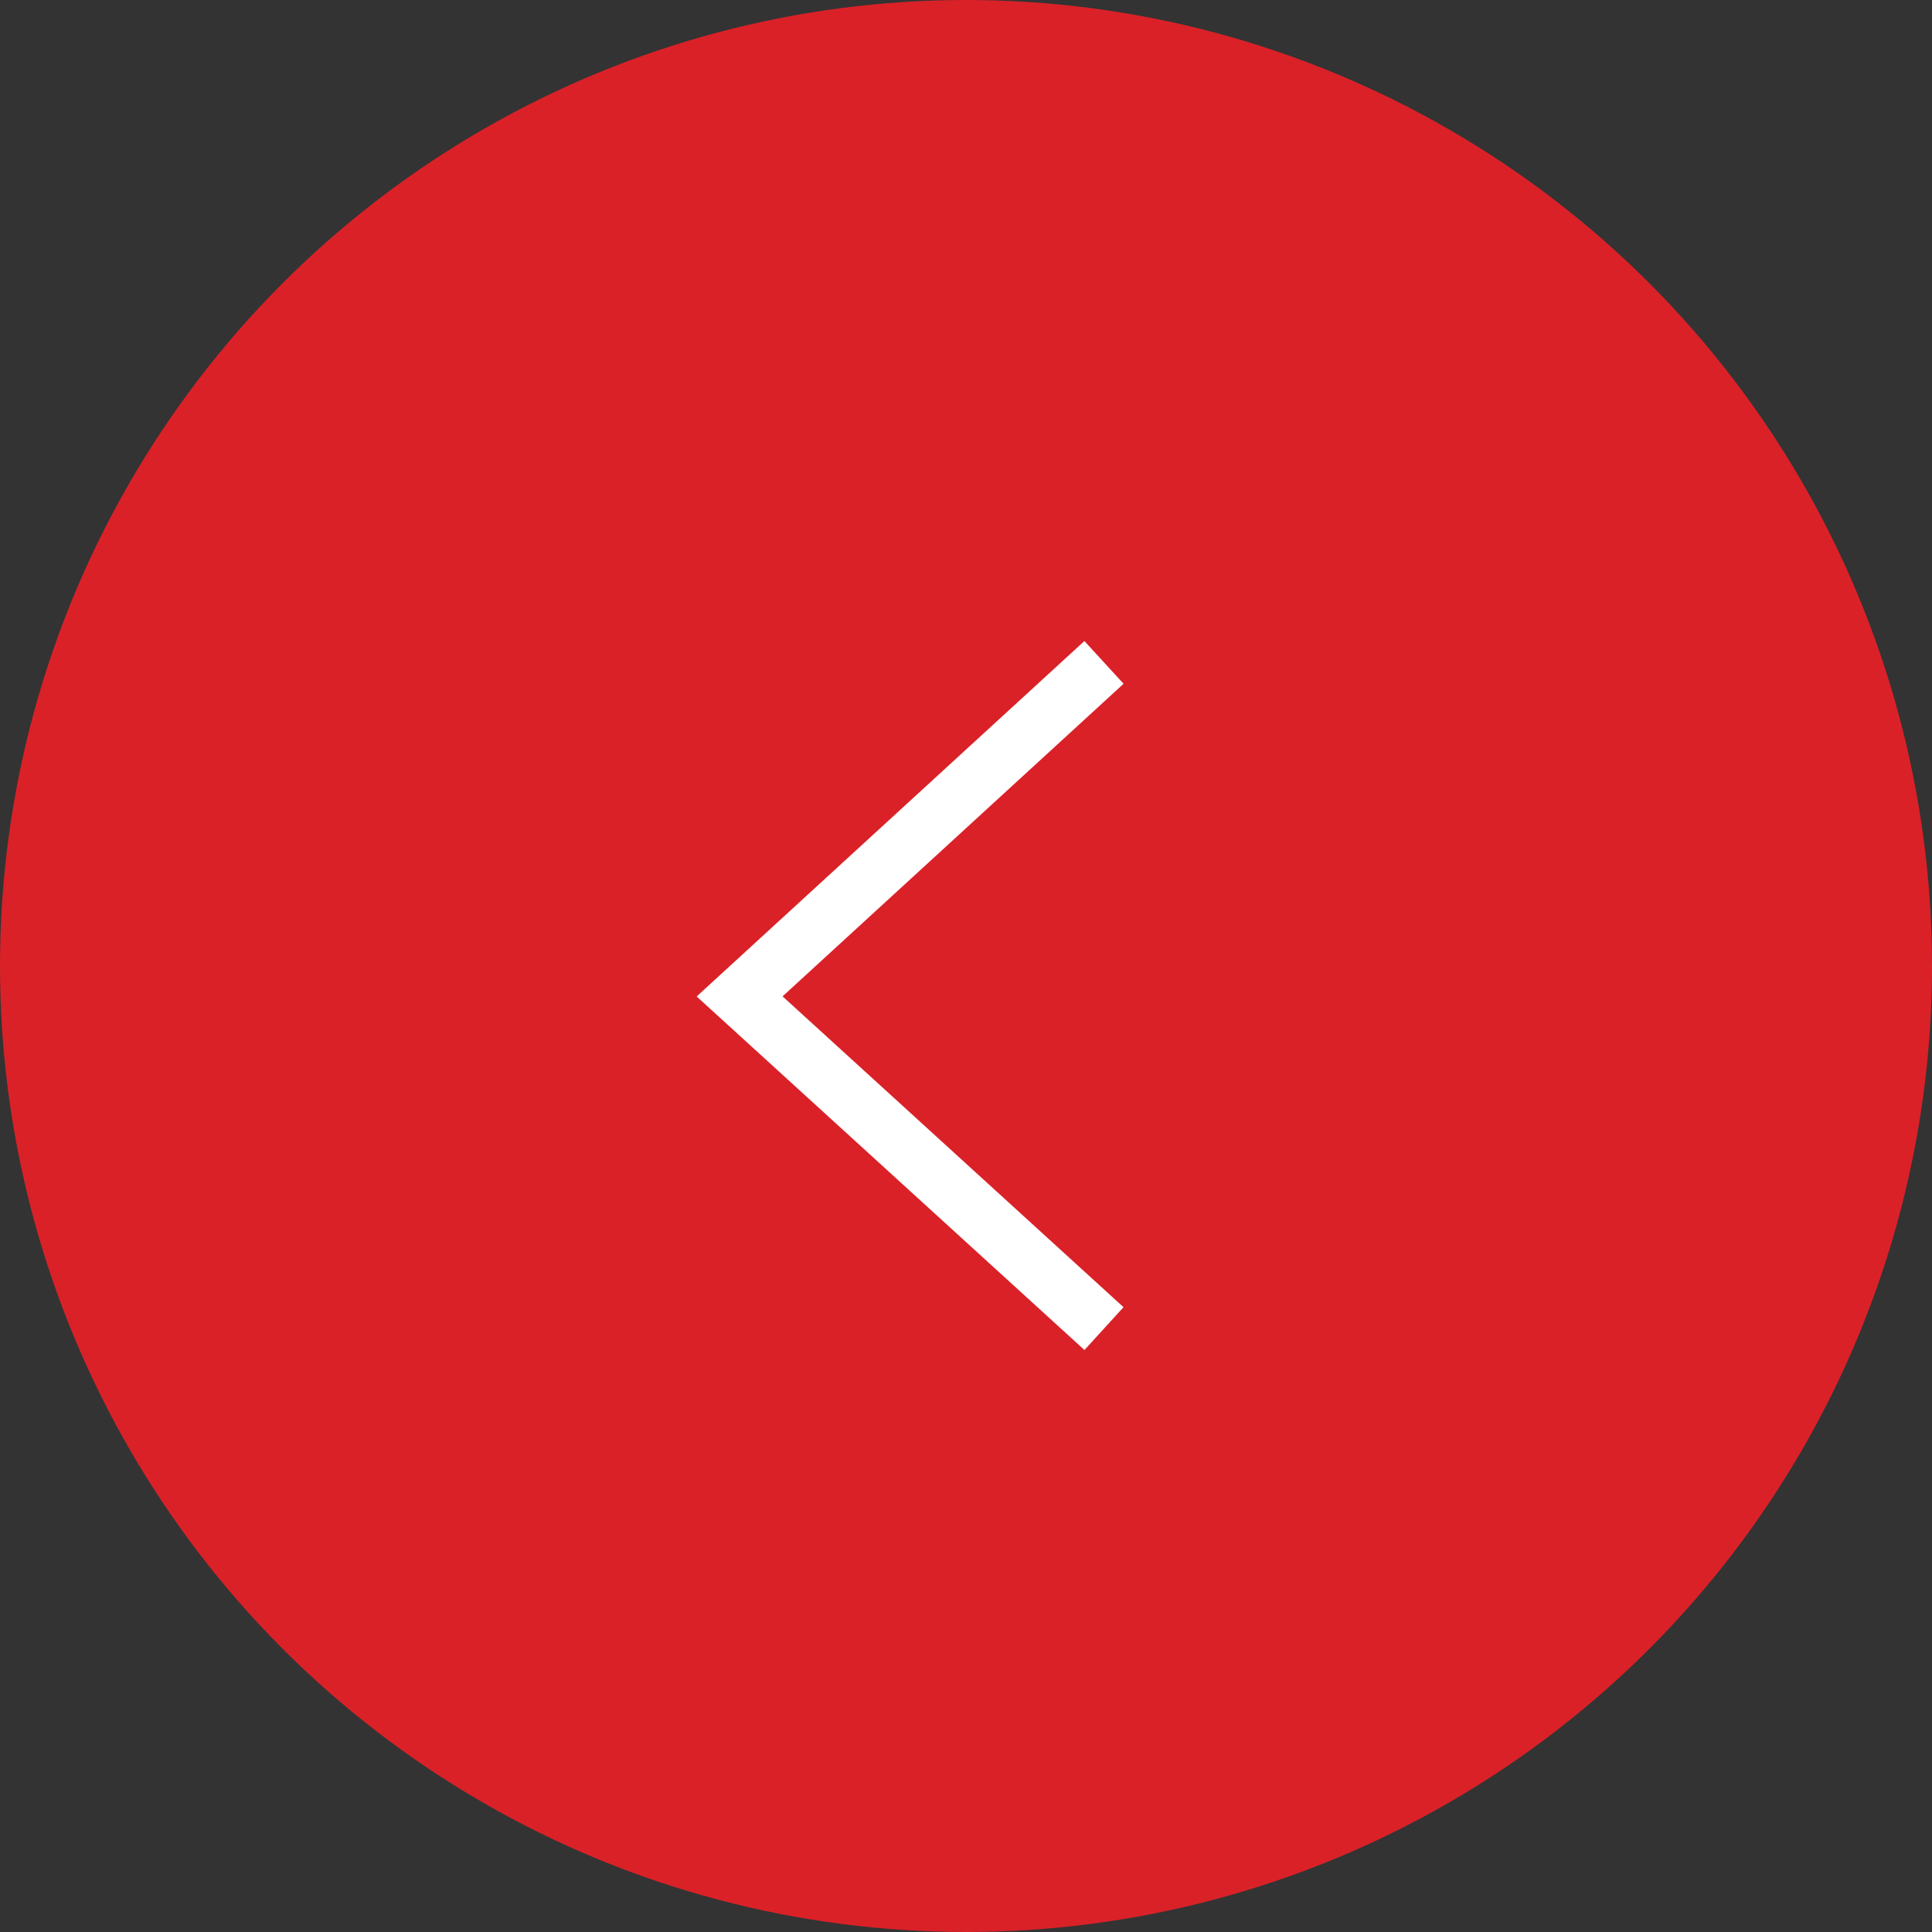 <svg width="50" height="50" viewBox="0 0 50 50" fill="none" xmlns="http://www.w3.org/2000/svg">
<rect x="0" y="0" width="50" height="50" fill="#333333" stroke="none"/>
<circle cx="25" cy="25" r="24.25" transform="matrix(1 3.49691e-07 3.49691e-07 -1 0 50)" fill="#DA2128" stroke="#DA2128" stroke-width="1.5"/>
<path d="M28.571 17.143L19.141 25.787L28.571 34.384" stroke="white" stroke-width="1.5"/>
</svg>
